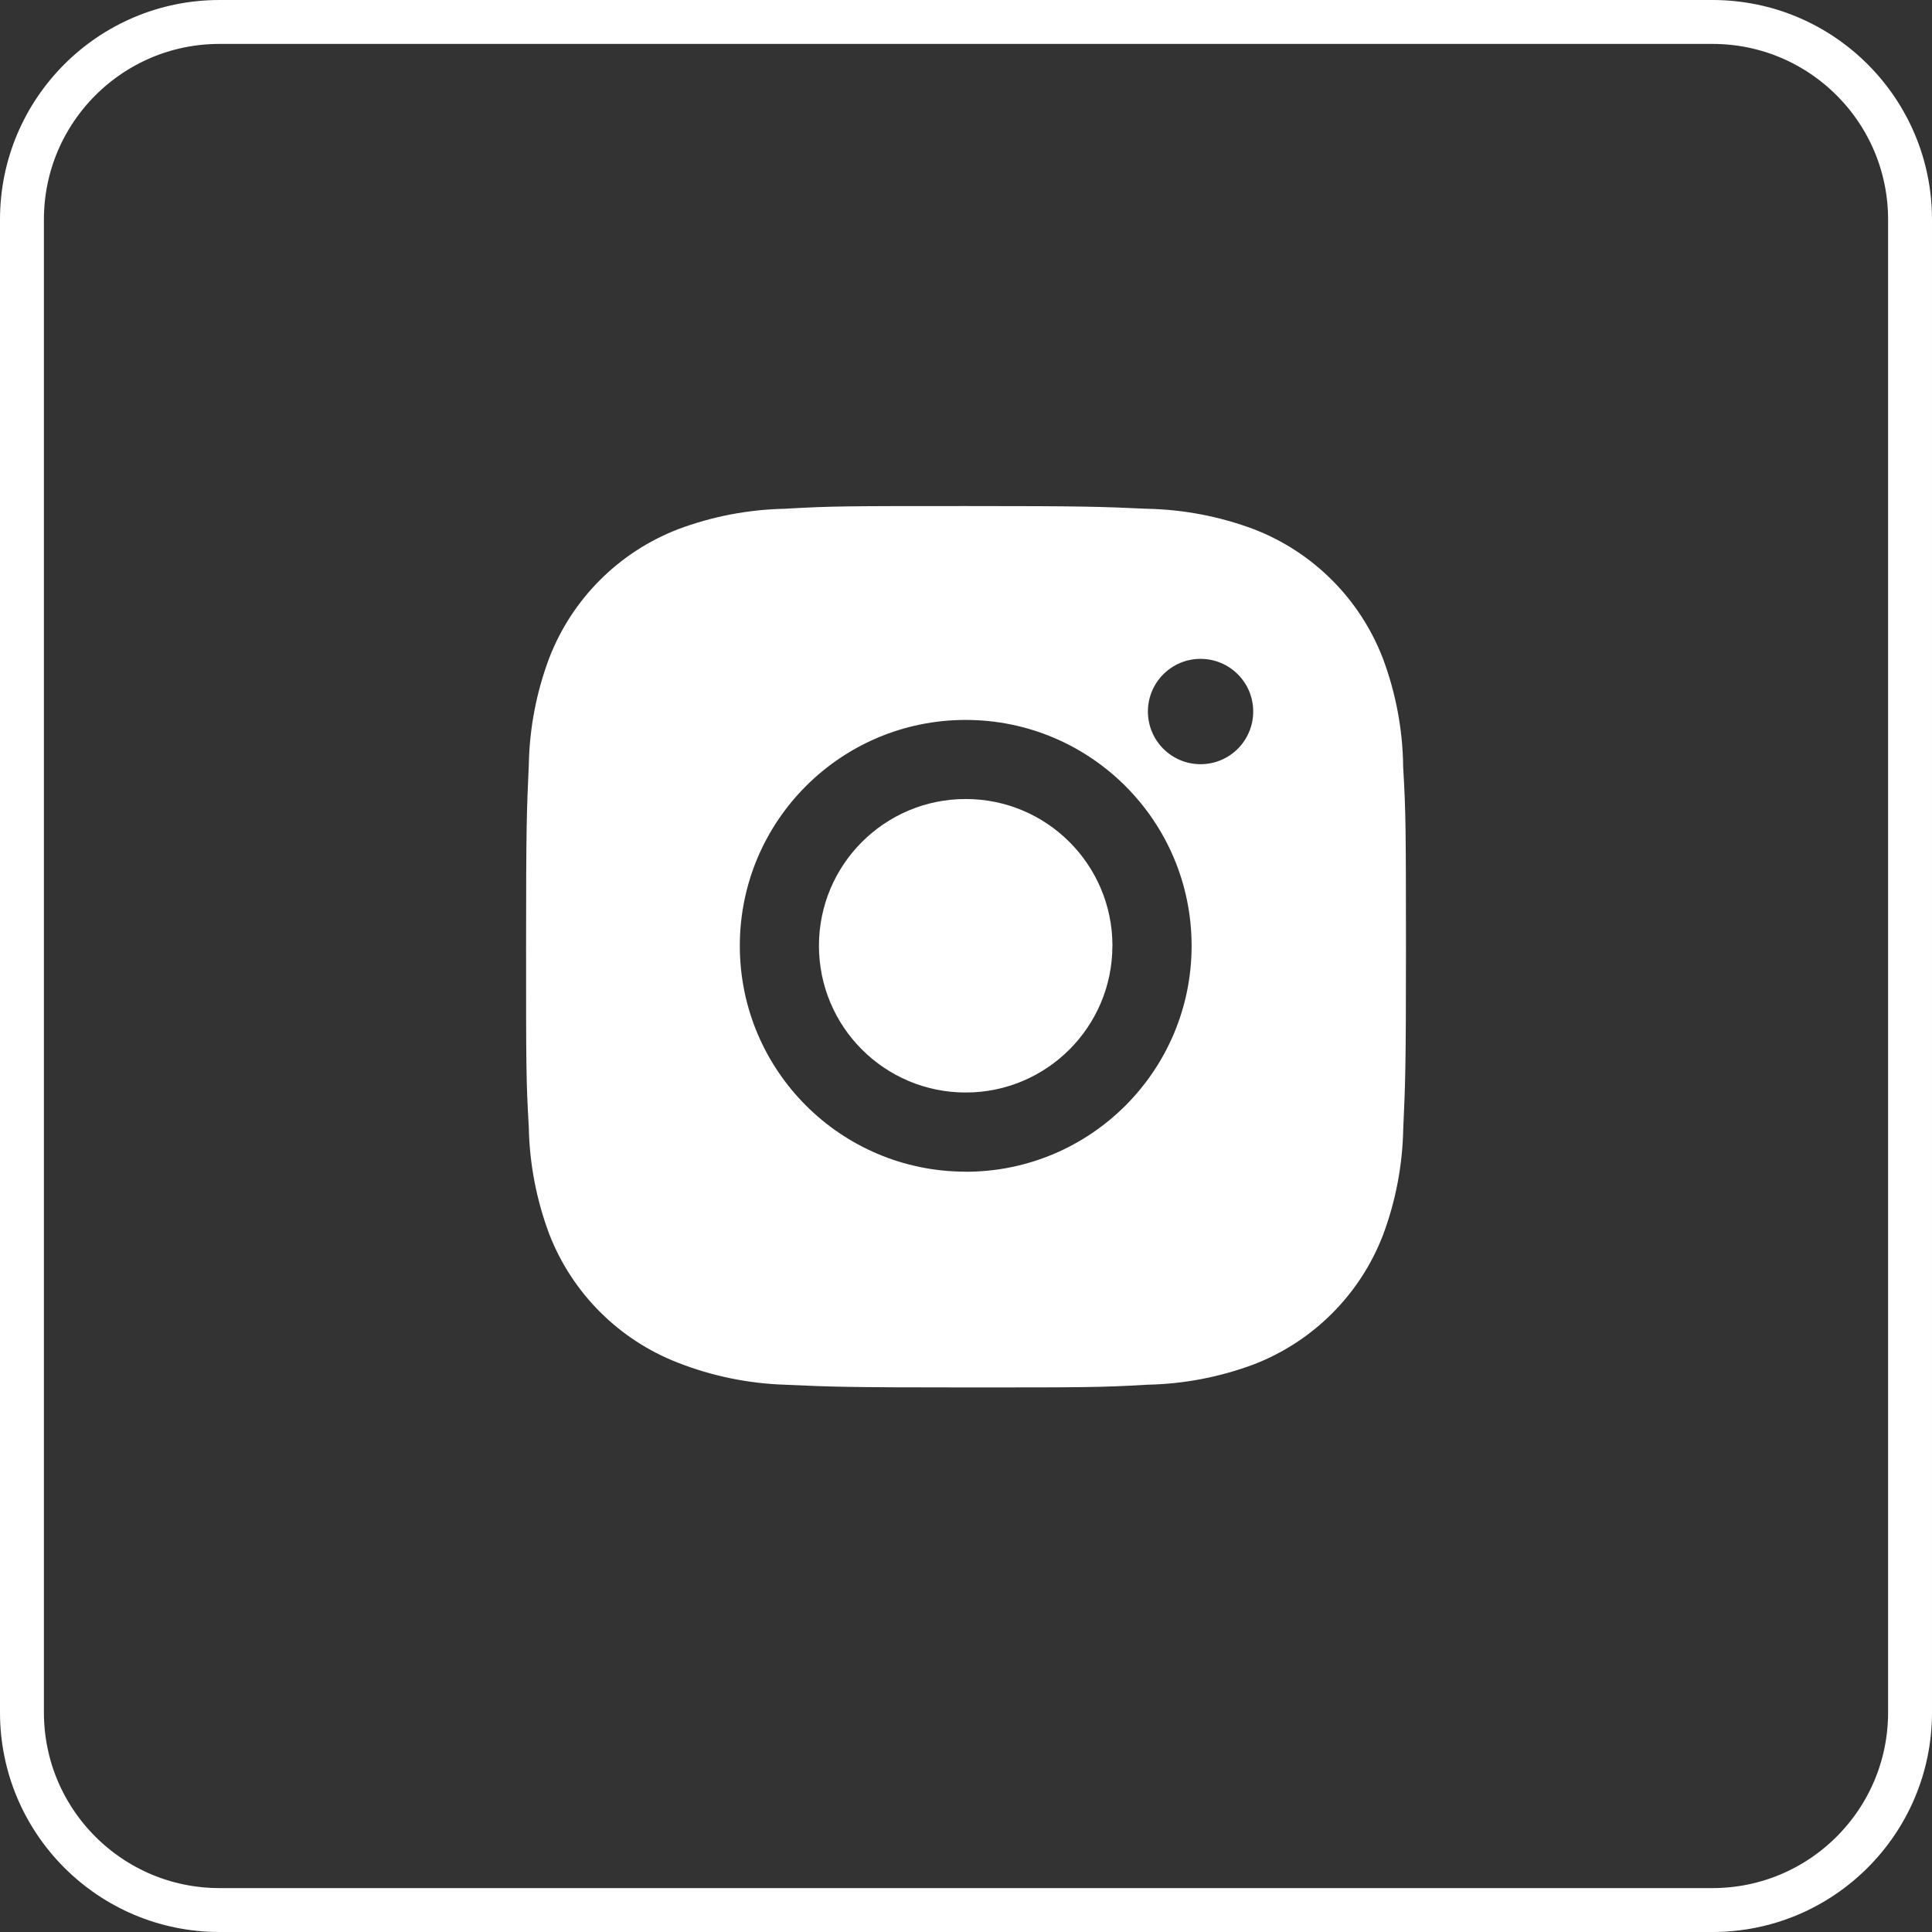<?xml version="1.0" encoding="UTF-8"?>
<svg id="SVGDoc" width="44" height="44" xmlns="http://www.w3.org/2000/svg" version="1.1" xmlns:xlink="http://www.w3.org/1999/xlink" xmlns:avocode="https://avocode.com/" viewBox="0 0 44 44"><rect x="0" y="0" width="44" height="44" fill="#333333" stroke="none"/><defs><clipPath id="ClipPath1182"><path d="M5,44c-2.761,0 -5,-2.239 -5,-5v-34c0,-2.761 2.239,-5 5,-5h34c2.761,0 5,2.239 5,5v34c0,2.761 -2.239,5 -5,5z" fill="#ffffff"></path></clipPath></defs><desc>Generated with Avocode.</desc><g><g><title>Grupo 9007</title><g><title>bxl-instagram-alt</title><g><title>Caminho 6391</title><path d="M27.343,17.404c-0.664,0 -1.2,-0.536 -1.2,-1.2c0,-0.662 0.537,-1.199 1.199,-1.199c0.662,0 1.199,0.537 1.199,1.199c0,0.663 -0.536,1.2 -1.198,1.2zM21.993,26.684c-2.842,0 -5.144,-2.302 -5.144,-5.144c0,-2.842 2.302,-5.144 5.144,-5.144c2.841,0 5.145,2.303 5.145,5.145c0,2.841 -2.303,5.145 -5.145,5.145zM31.956,17.45c-0.011,-0.843 -0.169,-1.677 -0.466,-2.466c-0.521,-1.345 -1.585,-2.409 -2.93,-2.93c-0.779,-0.292 -1.601,-0.45 -2.433,-0.467c-1.071,-0.048 -1.41,-0.062 -4.128,-0.062c-2.718,0 -3.066,0 -4.129,0.062c-0.831,0.017 -1.653,0.175 -2.431,0.467c-1.346,0.521 -2.41,1.585 -2.93,2.93c-0.293,0.778 -0.45,1.6 -0.466,2.431c-0.048,1.071 -0.062,1.411 -0.062,4.129c0,2.718 0,3.065 0.062,4.129c0.016,0.832 0.174,1.654 0.466,2.433c0.522,1.345 1.586,2.408 2.931,2.929c0.776,0.304 1.598,0.473 2.431,0.501c1.071,0.048 1.411,0.062 4.129,0.062c2.718,0 3.066,0 4.129,-0.062c0.831,-0.016 1.654,-0.174 2.433,-0.466c1.345,-0.522 2.409,-1.585 2.93,-2.93c0.293,-0.779 0.45,-1.6 0.466,-2.433c0.048,-1.071 0.062,-1.41 0.062,-4.129c-0.002,-2.718 -0.002,-3.063 -0.065,-4.128z" fill="#ffffff" fill-opacity="1"></path></g><g><title>Caminho 6392</title><path d="M25.334,21.539c0,1.846 -1.496,3.342 -3.341,3.342c-1.846,0 -3.342,-1.496 -3.342,-3.342c-0,-1.846 1.496,-3.342 3.342,-3.342c1.846,0 3.342,1.496 3.342,3.342z" fill="#ffffff" fill-opacity="1"></path></g></g><g><title>Retângulo 6158</title><path d="M5,44c-2.761,0 -5,-2.239 -5,-5v-34c0,-2.761 2.239,-5 5,-5h34c2.761,0 5,2.239 5,5v34c0,2.761 -2.239,5 -5,5z" fill-opacity="0" fill="#ffffff" stroke-dashoffset="0" stroke-linejoin="miter" stroke-linecap="butt" stroke-opacity="1" stroke="#ffffff" stroke-miterlimit="20" stroke-width="2" clip-path="url(&quot;#ClipPath1182&quot;)"></path></g></g></g></svg>
